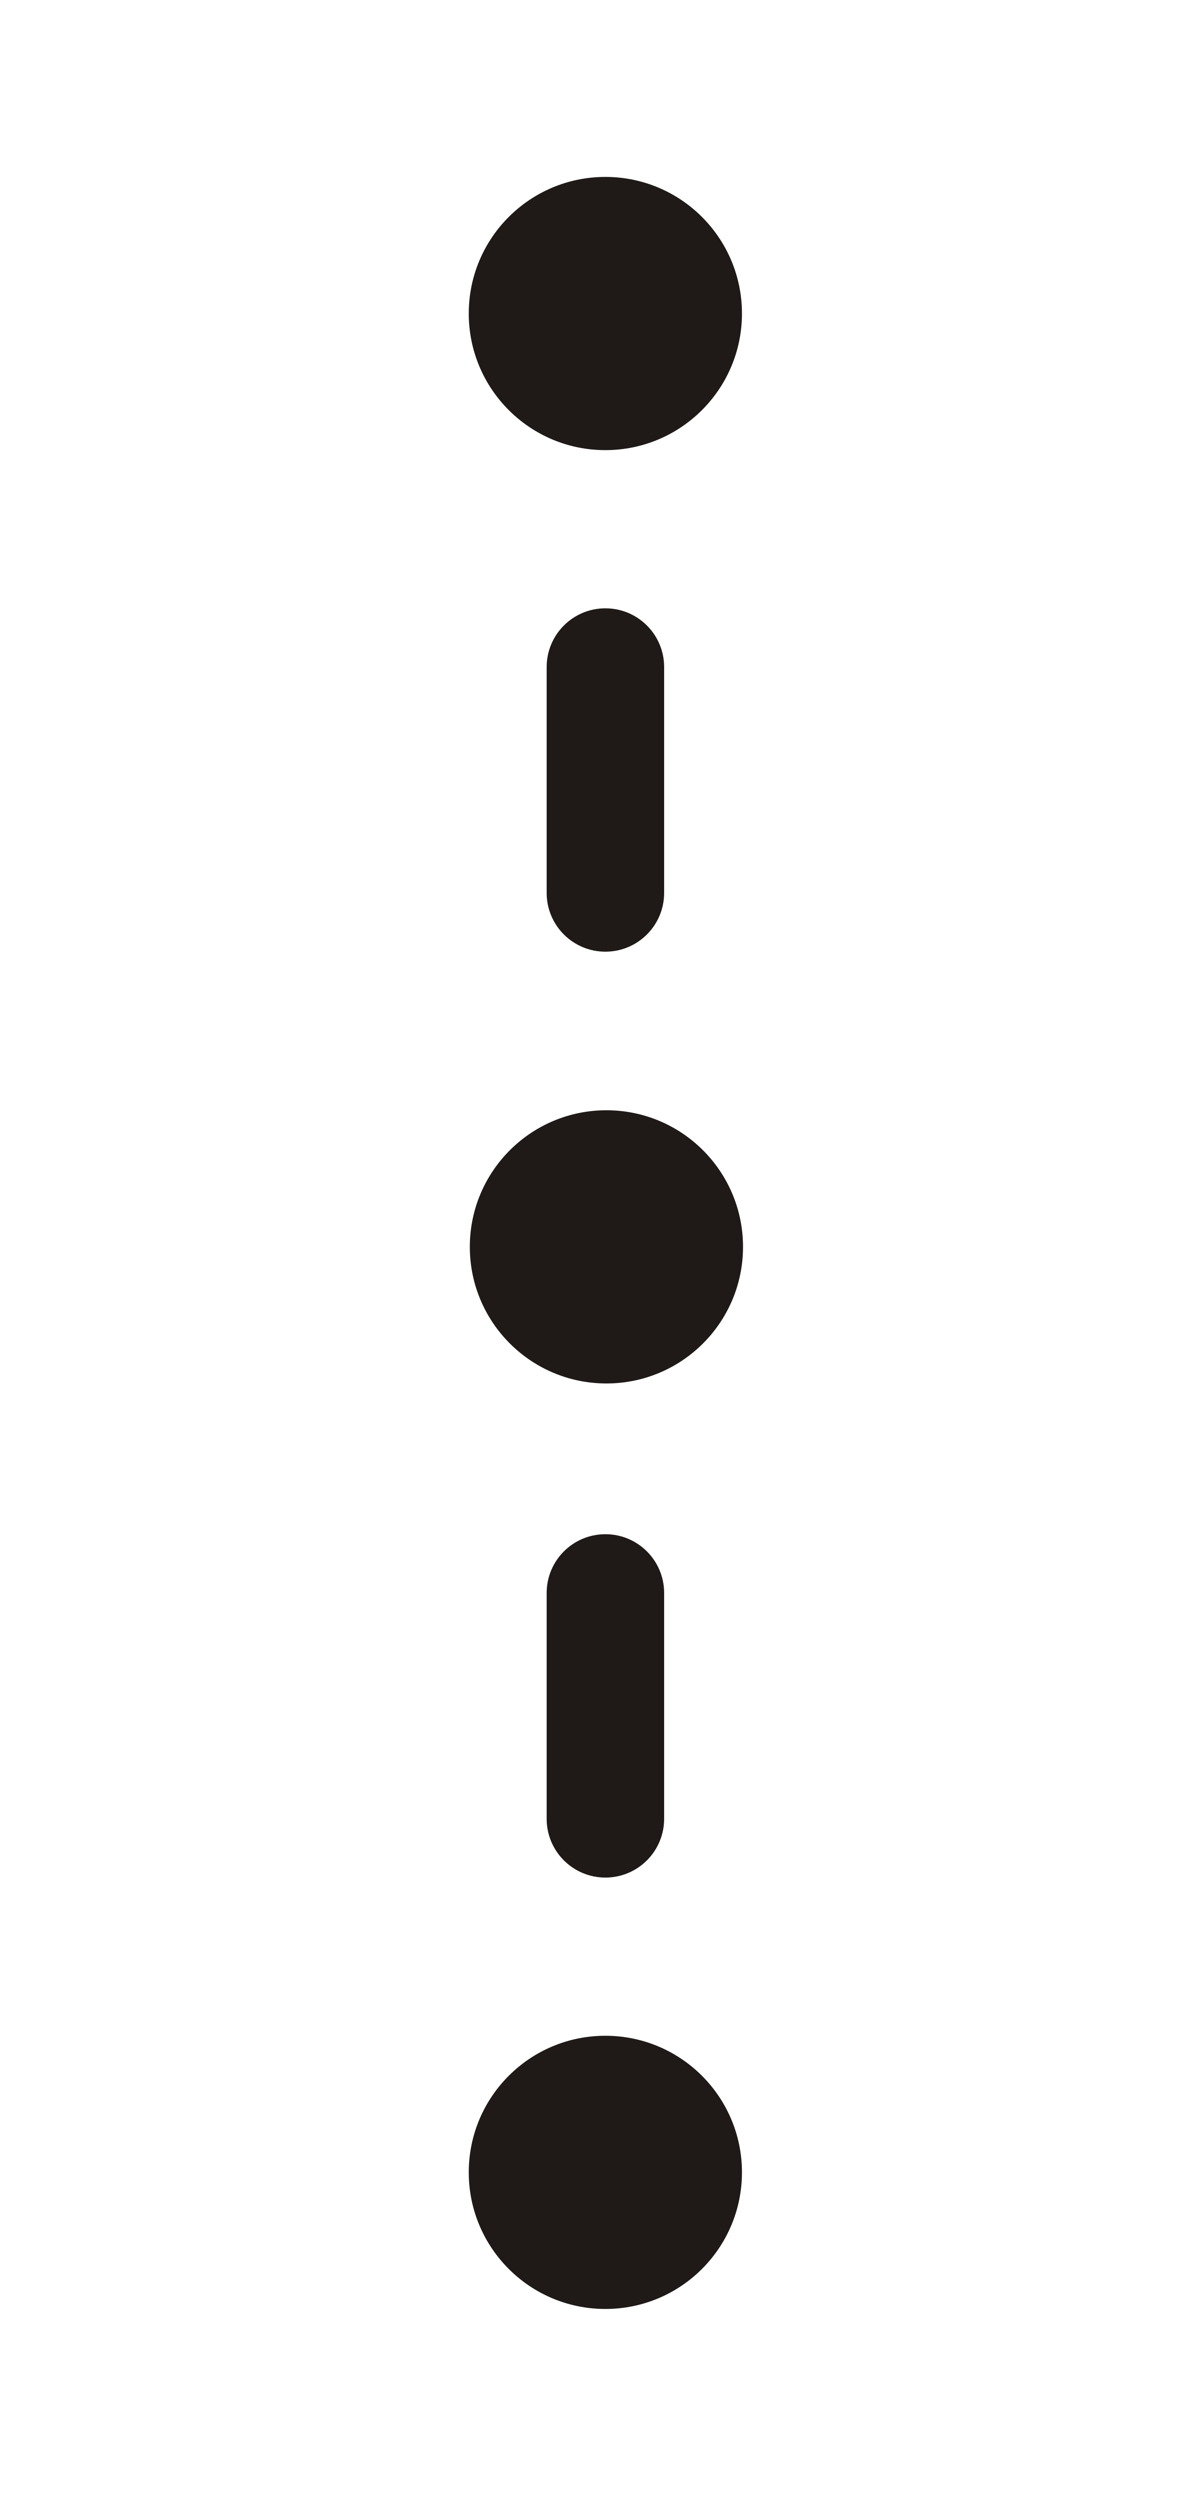 <?xml version="1.0" encoding="UTF-8"?>
<!DOCTYPE svg PUBLIC "-//W3C//DTD SVG 1.1//EN" "http://www.w3.org/Graphics/SVG/1.1/DTD/svg11.dtd">
<!-- Creator: CorelDRAW -->
<svg xmlns="http://www.w3.org/2000/svg" xml:space="preserve" width="30.431mm" height="63.509mm" style="shape-rendering:geometricPrecision; text-rendering:geometricPrecision; image-rendering:optimizeQuality; fill-rule:evenodd; clip-rule:evenodd"
viewBox="0 0 30.431 63.509">
 <defs>
  <style type="text/css">
   <![CDATA[
    .str0 {stroke:#1F1A17;stroke-width:0.076}
    .fil0 {fill:none}
    .fil1 {fill:#1F1A17}
   ]]>
  </style>
 </defs>
 <g id="Layer_x0020_1">
  <rect class="fil0" x="-0.087" y="0.17" width="30.431" height="63.509"/>
  <g id="_200100424">
   <circle id="_151389680" class="fil1 str0" cx="15.377" cy="55.181" r="3.432"/>
   <path id="_208389968" class="fil1 str0" d="M16.832 40.444c-0,5.753 -0,5.753 -0,5.753l0 0c0,0.001 0,0.003 0,0.004 0,0.803 -0.651,1.454 -1.454,1.454 -0.797,0 -1.444,-0.641 -1.454,-1.435l0 0c0,0 0,0 0,-5.753l0 0c0,-0.001 0,-0.002 0,-0.004 0,-0.803 0.651,-1.454 1.454,-1.454 0.797,0 1.444,0.641 1.454,1.435l0 0z"/>
   <circle id="_154091896" class="fil1 str0" cx="15.404" cy="31.672" r="3.432"/>
   <path id="_197417560" class="fil1 str0" d="M16.832 16.925c-0,5.753 -0,5.753 -0,5.753l0 0c0,0.001 0,0.003 0,0.004 0,0.803 -0.651,1.454 -1.454,1.454 -0.797,0 -1.444,-0.641 -1.454,-1.435l0 0c0,0 0,0 0,-5.753l0 0c0,-0.001 0,-0.002 0,-0.004 0,-0.803 0.651,-1.454 1.454,-1.454 0.797,0 1.444,0.641 1.454,1.435l0 0z"/>
   <circle id="_199238336" class="fil1 str0" cx="15.377" cy="7.964" r="3.432"/>
  </g>
 </g>
</svg>
